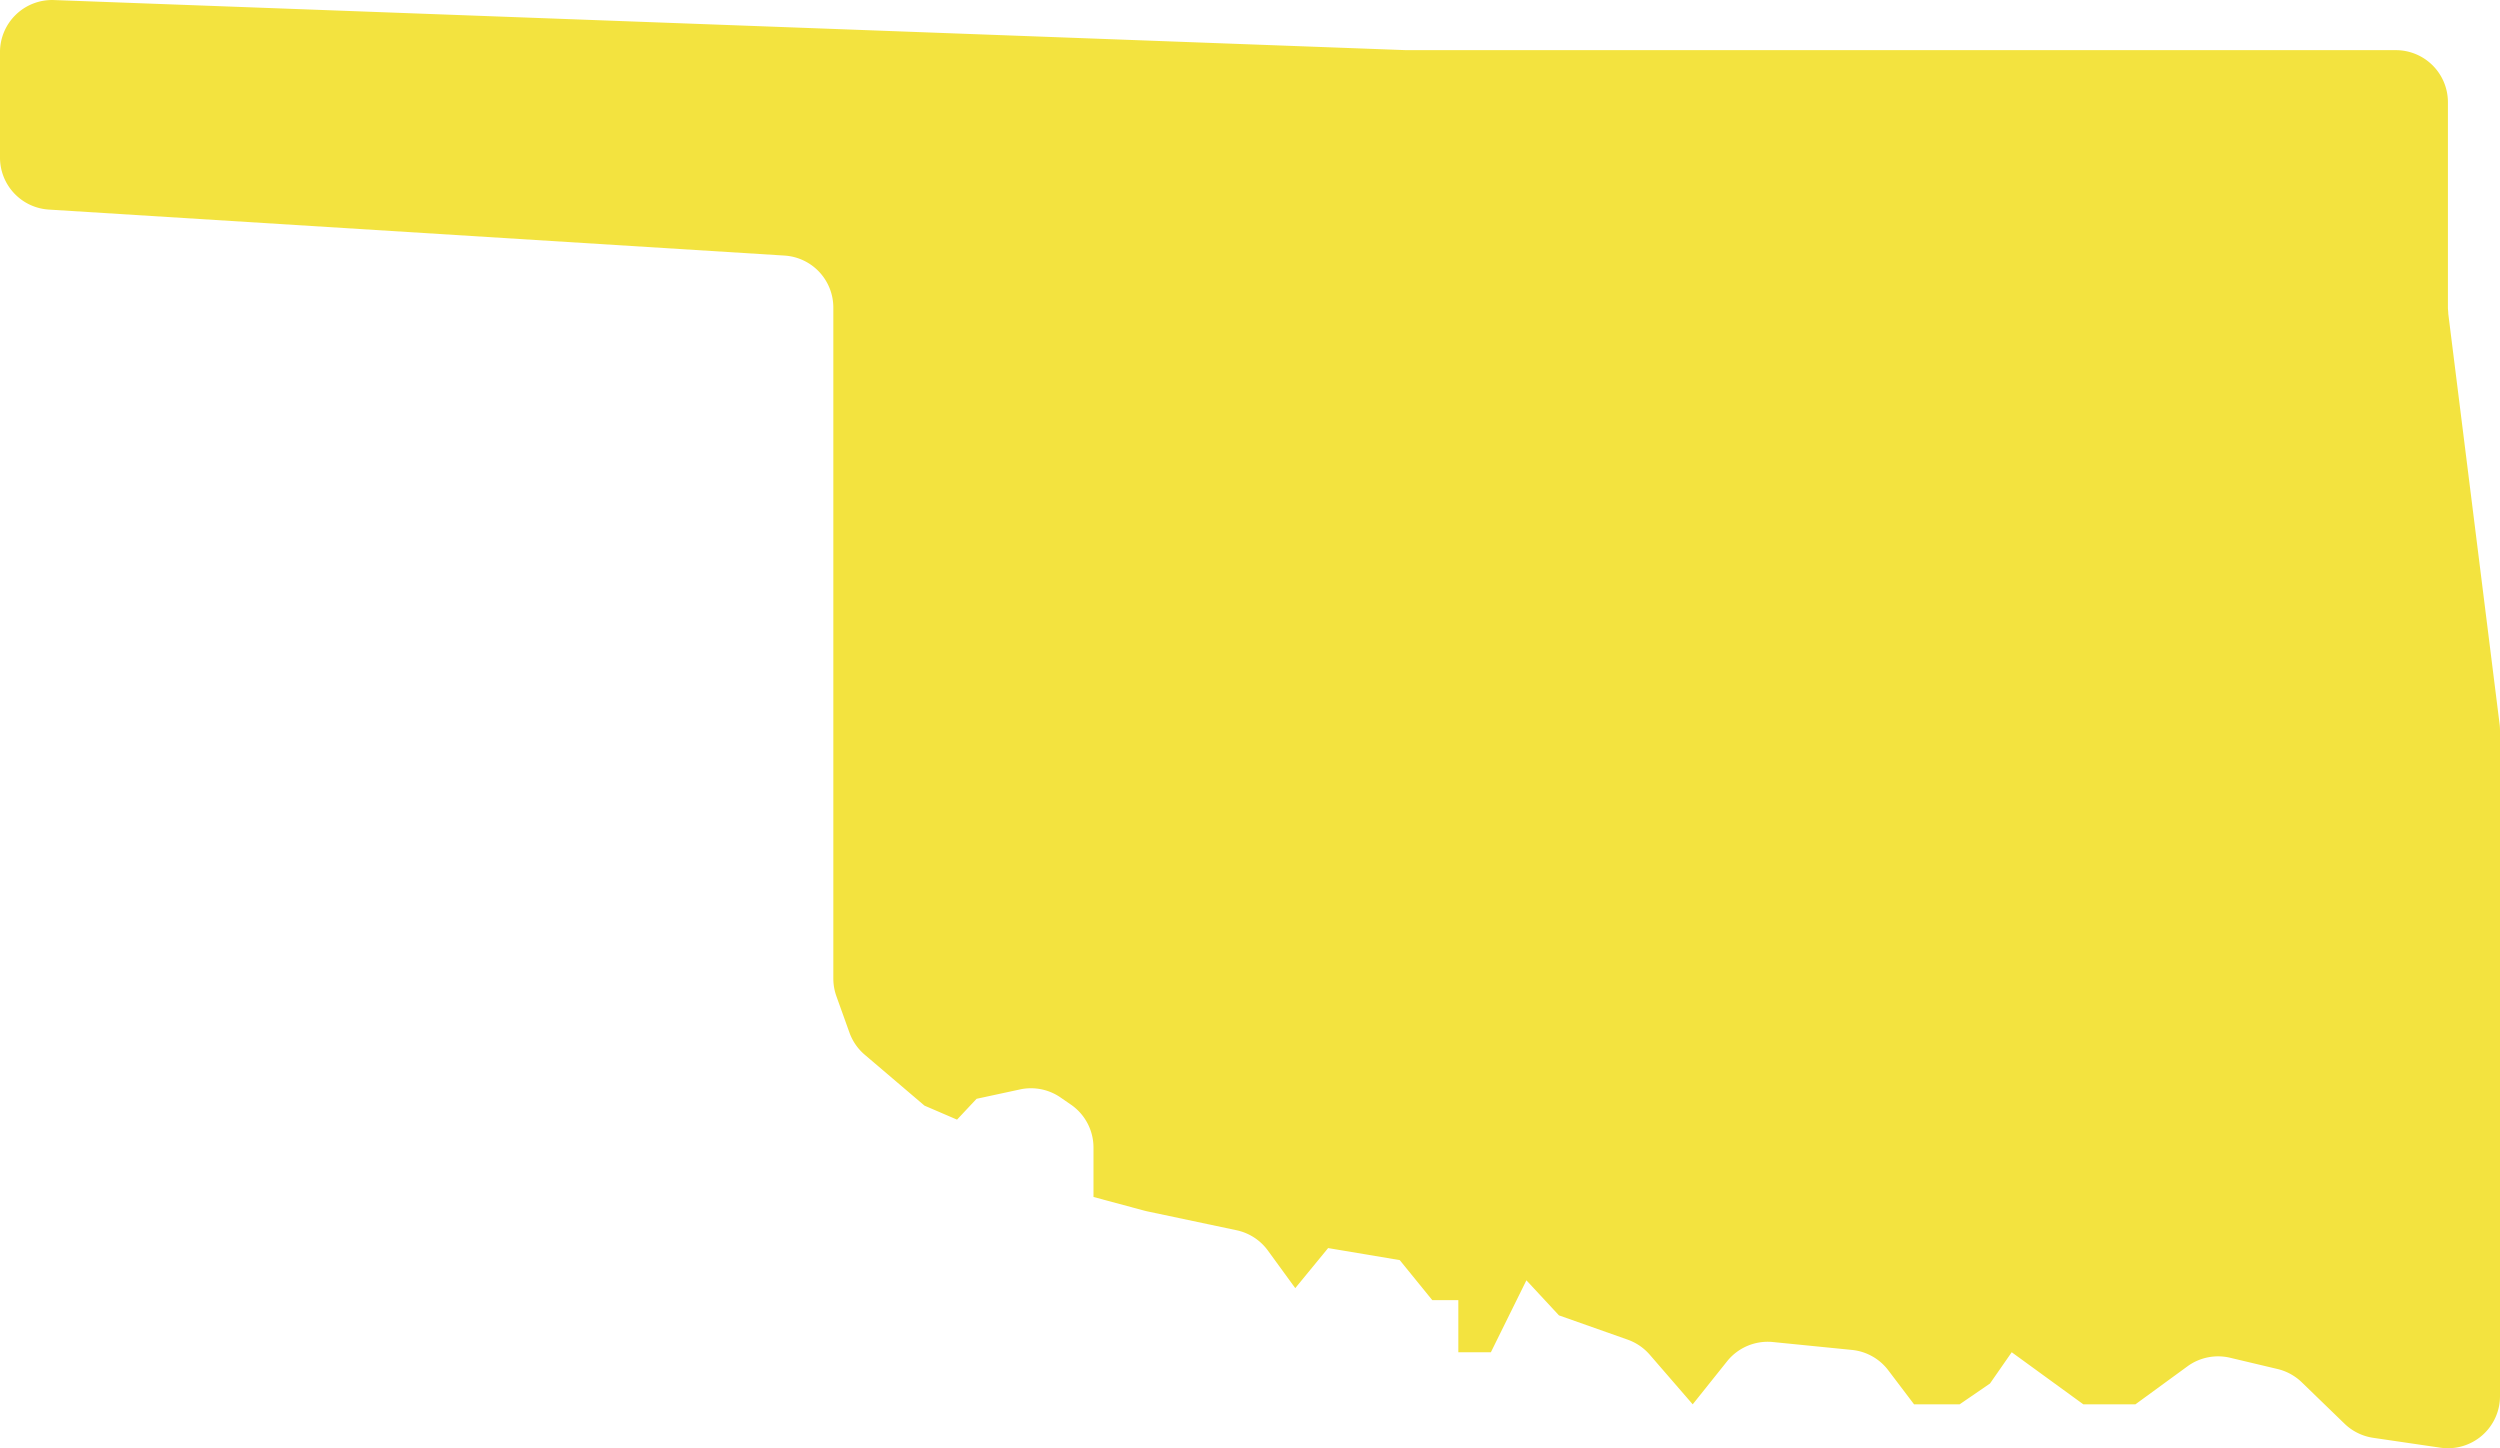 <svg xmlns="http://www.w3.org/2000/svg" width="48" height="27.805" viewBox="0 0 48 27.805"><path d="M47.992,23.938l-.985-7.876c0-.041-.007-.083-.007-.124V12a1,1,0,0,0-1-1H27L1.037,10.038a1,1,0,0,0-1.037,1v2.023a1,1,0,0,0,.938,1l14.125.883a1,1,0,0,1,.937,1V28.826a1.01,1.01,0,0,0,.058.336l.251.7a1,1,0,0,0,.293.425l1.148.978.625.269.375-.4.834-.18a1,1,0,0,1,.769.148l.2.138a1,1,0,0,1,.442.83v.949l.974.262.053.013,1.721.364a1,1,0,0,1,.6.389l.526.722L25.5,34l1.375.231L27.5,35H28v1h.625l.682-1.381.625.673,1.319.466a1.009,1.009,0,0,1,.423.288L32.5,37l.66-.826a1,1,0,0,1,.88-.37l1.522.152a1,1,0,0,1,.7.4L36.75,37h.875l.583-.4.417-.6L40,37h1l1-.73a1,1,0,0,1,.819-.164l.91.216a1.006,1.006,0,0,1,.465.255l.821.795a1,1,0,0,0,.55.271l1.286.189A1,1,0,0,0,48,36.842V24.062A1.032,1.032,0,0,0,47.992,23.938Z" transform="translate(0 -10.037)" fill="#f3e33f"/></svg>